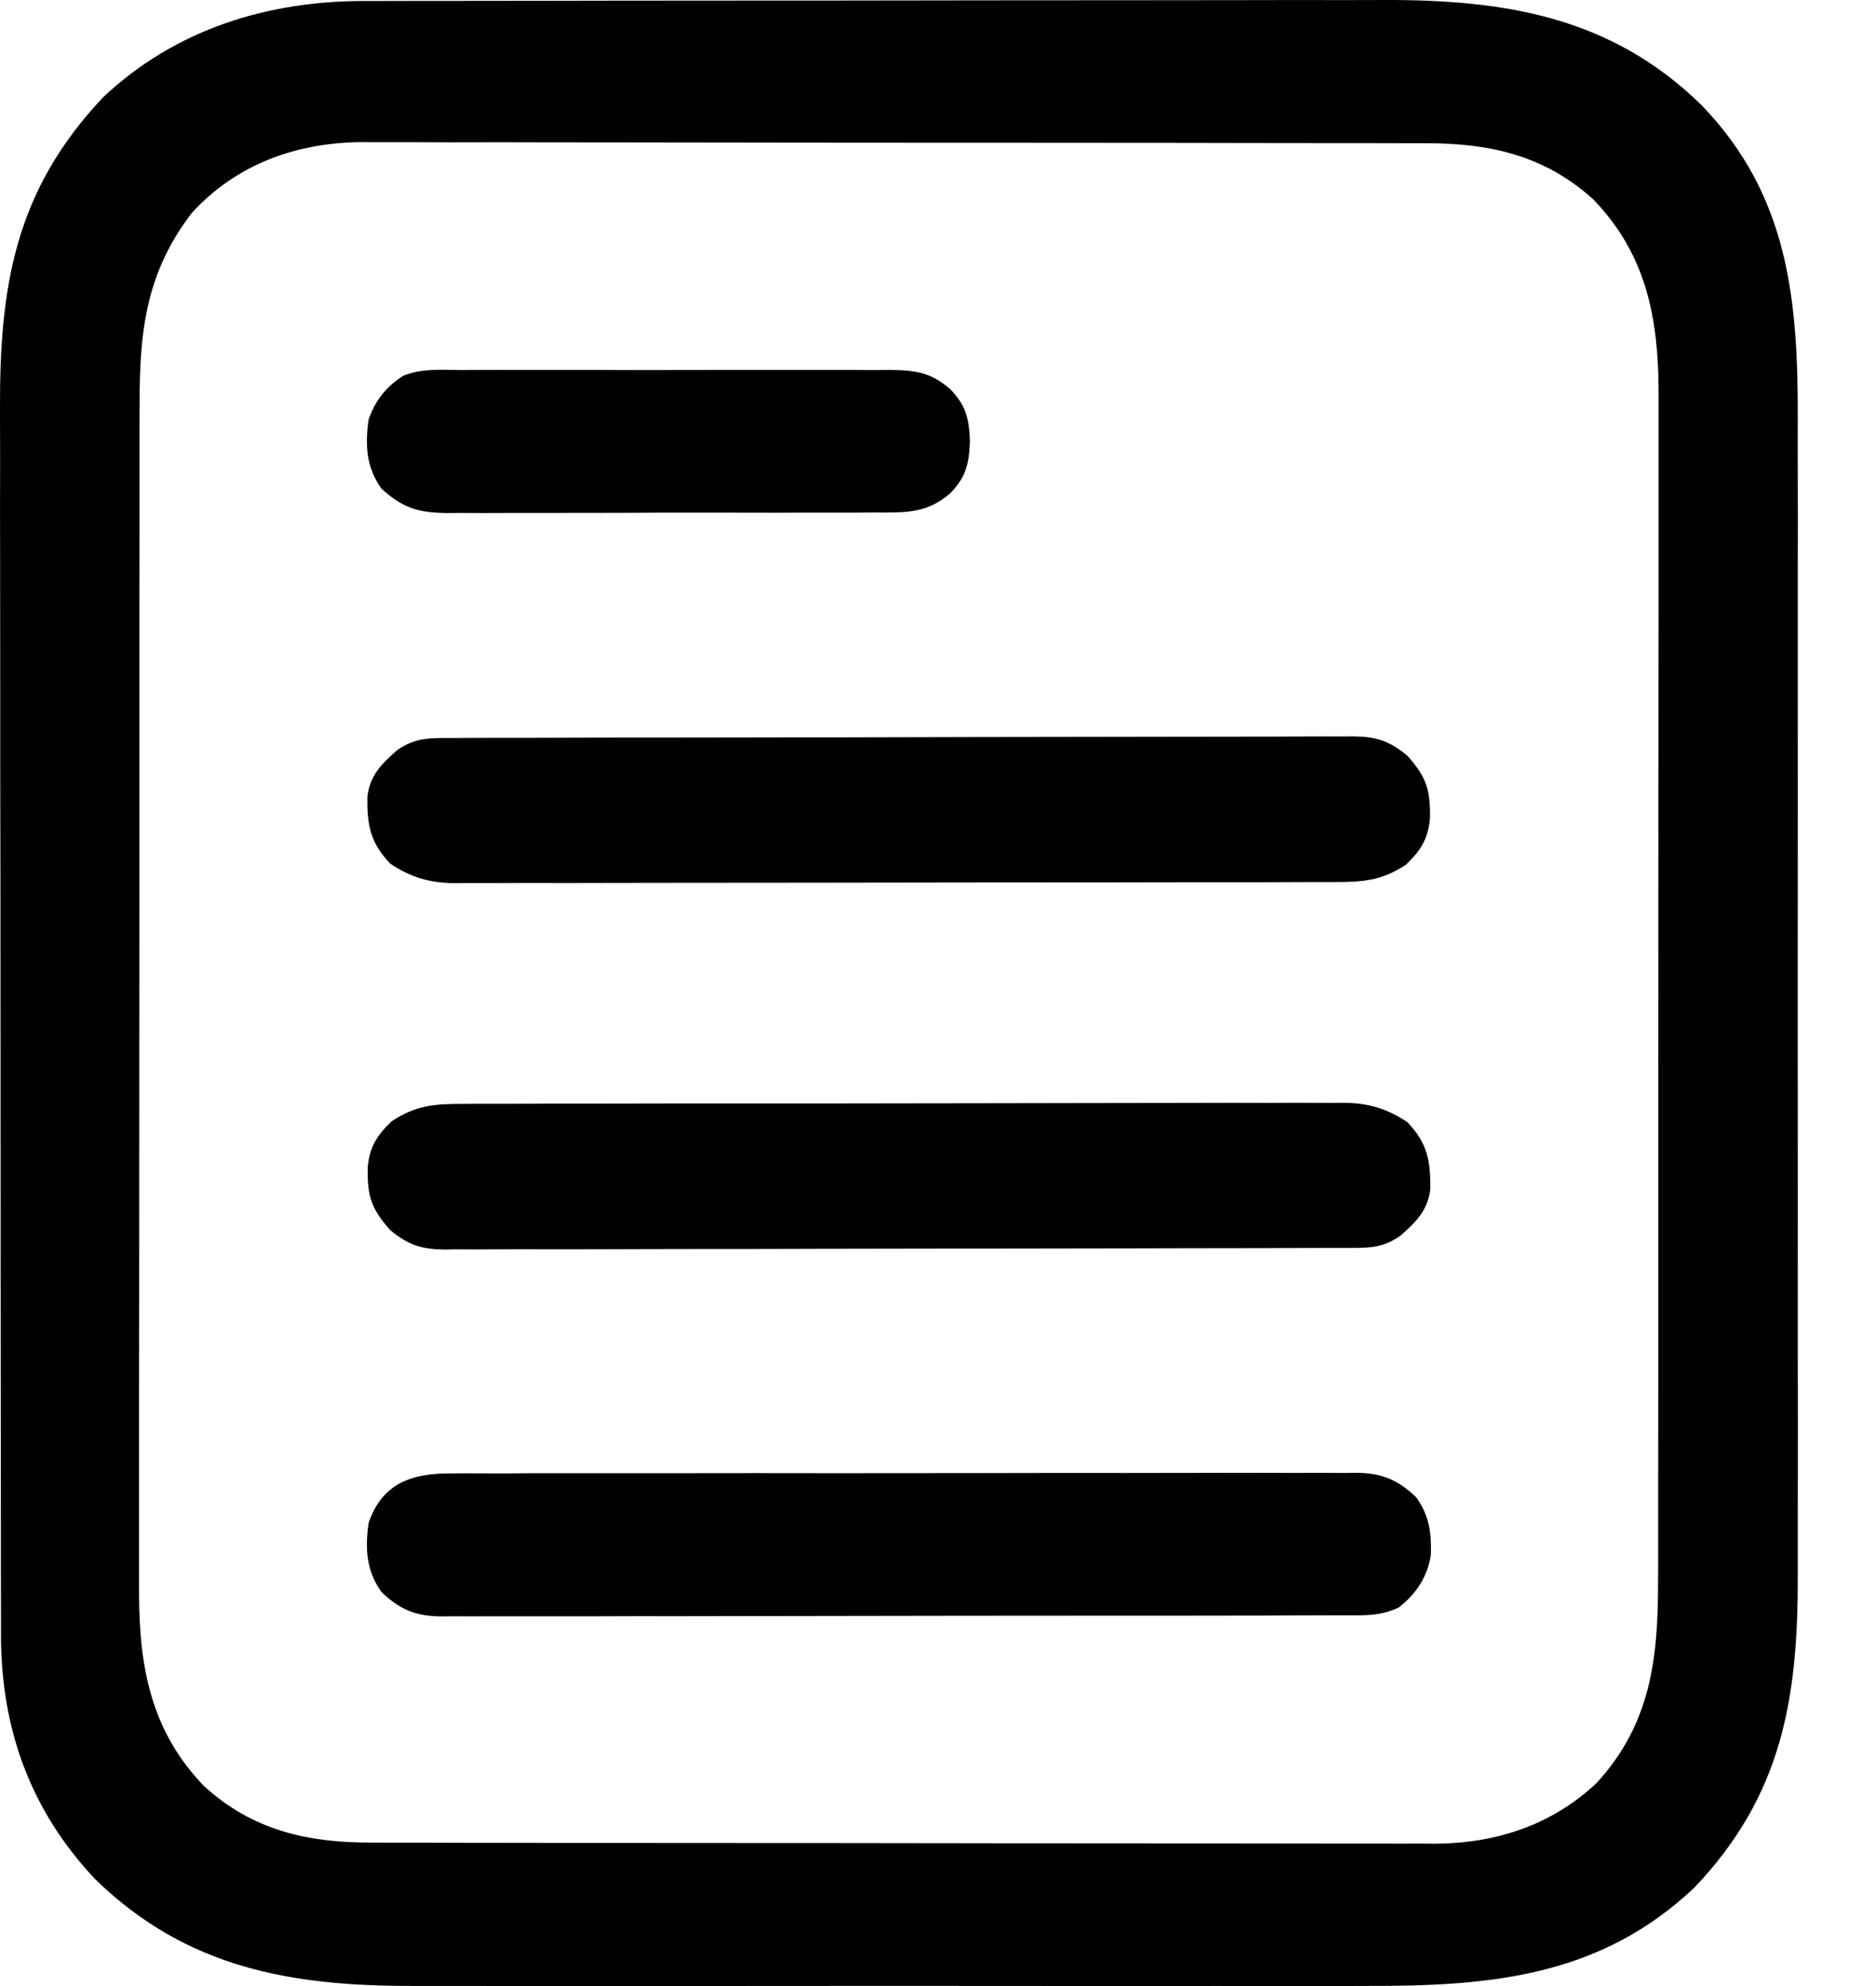 <svg width="17" height="18" viewBox="0 0 17 18" fill="none" xmlns="http://www.w3.org/2000/svg">
<path d="M3.305 0.009C3.37 0.009 3.37 0.009 3.435 0.009C3.579 0.008 3.722 0.008 3.865 0.008C3.968 0.008 4.071 0.008 4.174 0.008C4.453 0.007 4.733 0.007 5.012 0.007C5.187 0.007 5.362 0.006 5.537 0.006C6.021 0.006 6.506 0.005 6.99 0.005C7.021 0.005 7.052 0.005 7.084 0.005C7.115 0.005 7.146 0.005 7.178 0.005C7.241 0.005 7.304 0.005 7.367 0.005C7.398 0.005 7.429 0.005 7.461 0.005C7.966 0.005 8.472 0.004 8.977 0.003C9.496 0.002 10.015 0.002 10.535 0.002C10.826 0.002 11.117 0.002 11.409 0.001C11.657 0 11.905 0 12.153 0.001C12.28 0.001 12.406 0.001 12.532 7.55611e-05C13.632 -0.004 14.599 0.149 15.419 0.953C16.212 1.773 16.294 2.726 16.291 3.804C16.29 3.958 16.291 4.111 16.291 4.265C16.292 4.565 16.292 4.865 16.291 5.165C16.291 5.409 16.291 5.654 16.291 5.898C16.291 5.95 16.291 5.95 16.291 6.003C16.291 6.074 16.291 6.145 16.291 6.216C16.292 6.879 16.291 7.541 16.291 8.204C16.29 8.772 16.29 9.34 16.291 9.907C16.291 10.568 16.292 11.229 16.291 11.889C16.291 11.96 16.291 12.03 16.291 12.101C16.291 12.153 16.291 12.153 16.291 12.206C16.291 12.45 16.291 12.693 16.292 12.937C16.292 13.234 16.292 13.531 16.291 13.828C16.291 13.979 16.291 14.131 16.291 14.282C16.294 15.394 16.149 16.272 15.356 17.106C14.502 17.916 13.504 18.002 12.389 17.999C12.286 17.999 12.183 17.999 12.08 18C11.831 18 11.582 18 11.332 18C11.13 17.999 10.927 17.999 10.724 18C10.695 18 10.666 18 10.636 18C10.577 18 10.518 18 10.459 18C9.908 18 9.357 18 8.806 17.999C8.334 17.998 7.862 17.999 7.391 17.999C6.841 18 6.292 18 5.742 18C5.684 18 5.625 18 5.566 18C5.537 18 5.508 18 5.479 18C5.276 17.999 5.074 18 4.872 18C4.625 18 4.378 18 4.131 17.999C4.005 17.999 3.879 17.999 3.754 17.999C2.642 18.002 1.695 17.84 0.866 17.035C0.272 16.407 0.007 15.66 0.009 14.809C0.009 14.757 0.009 14.706 0.009 14.653C0.008 14.511 0.008 14.368 0.008 14.226C0.008 14.072 0.008 13.918 0.008 13.764C0.007 13.463 0.007 13.162 0.007 12.861C0.007 12.617 0.007 12.372 0.006 12.127C0.006 11.432 0.005 10.736 0.005 10.041C0.005 10.004 0.005 9.966 0.005 9.928C0.005 9.89 0.005 9.853 0.005 9.814C0.005 9.207 0.005 8.6 0.004 7.993C0.002 7.369 0.002 6.745 0.002 6.12C0.002 5.77 0.002 5.42 0.001 5.07C0 4.772 4.63827e-06 4.474 0.001 4.176C0.001 4.024 0.001 3.872 0 3.72C-0.005 2.601 0.132 1.731 0.935 0.881C1.59 0.264 2.424 0.008 3.305 0.009ZM1.739 1.929C1.323 2.47 1.264 3.003 1.265 3.664C1.265 3.711 1.264 3.759 1.264 3.808C1.264 3.939 1.264 4.069 1.264 4.2C1.264 4.342 1.264 4.483 1.264 4.625C1.263 4.901 1.263 5.178 1.263 5.455C1.263 5.68 1.263 5.905 1.263 6.13C1.263 6.769 1.263 7.408 1.263 8.047C1.263 8.082 1.263 8.116 1.263 8.152C1.263 8.186 1.263 8.221 1.263 8.256C1.263 8.814 1.262 9.372 1.262 9.93C1.261 10.504 1.261 11.078 1.261 11.652C1.261 11.974 1.261 12.296 1.26 12.618C1.26 12.892 1.26 13.166 1.26 13.44C1.26 13.58 1.26 13.719 1.26 13.859C1.26 14.011 1.26 14.163 1.26 14.315C1.26 14.358 1.26 14.402 1.26 14.446C1.262 15.117 1.371 15.694 1.852 16.191C2.293 16.591 2.789 16.701 3.369 16.7C3.433 16.7 3.433 16.7 3.497 16.701C3.639 16.701 3.781 16.701 3.923 16.701C4.024 16.701 4.126 16.701 4.228 16.702C4.504 16.702 4.78 16.702 5.056 16.703C5.229 16.703 5.401 16.703 5.574 16.703C6.052 16.703 6.531 16.704 7.009 16.704C7.04 16.704 7.07 16.704 7.102 16.704C7.132 16.704 7.163 16.704 7.195 16.704C7.257 16.704 7.319 16.704 7.381 16.704C7.427 16.704 7.427 16.704 7.474 16.704C7.973 16.704 8.473 16.705 8.972 16.706C9.485 16.707 9.997 16.707 10.51 16.707C10.798 16.707 11.086 16.708 11.374 16.708C11.645 16.709 11.915 16.709 12.186 16.709C12.285 16.709 12.385 16.709 12.484 16.709C12.62 16.71 12.755 16.709 12.891 16.709C12.95 16.71 12.95 16.71 13.009 16.71C13.56 16.706 14.065 16.54 14.469 16.159C14.96 15.623 15.026 15.029 15.025 14.335C15.025 14.287 15.026 14.239 15.026 14.191C15.026 14.06 15.026 13.929 15.026 13.798C15.026 13.657 15.026 13.515 15.026 13.374C15.027 13.097 15.027 12.82 15.027 12.544C15.027 12.319 15.027 12.093 15.027 11.868C15.027 11.229 15.027 10.59 15.027 9.951C15.027 9.917 15.027 9.882 15.027 9.847C15.027 9.812 15.027 9.778 15.027 9.742C15.027 9.184 15.028 8.626 15.028 8.068C15.029 7.494 15.029 6.92 15.029 6.346C15.029 6.024 15.029 5.702 15.03 5.38C15.03 5.106 15.03 4.832 15.03 4.558C15.03 4.419 15.03 4.279 15.03 4.139C15.03 3.988 15.03 3.836 15.03 3.684C15.03 3.619 15.03 3.619 15.03 3.552C15.028 2.882 14.919 2.305 14.438 1.807C13.997 1.408 13.501 1.298 12.921 1.298C12.857 1.298 12.857 1.298 12.793 1.298C12.651 1.297 12.509 1.297 12.367 1.297C12.266 1.297 12.164 1.297 12.062 1.297C11.786 1.296 11.51 1.296 11.234 1.296C11.061 1.296 10.889 1.296 10.716 1.295C10.238 1.295 9.759 1.295 9.281 1.294C9.251 1.294 9.22 1.294 9.188 1.294C9.158 1.294 9.127 1.294 9.095 1.294C9.033 1.294 8.971 1.294 8.909 1.294C8.863 1.294 8.863 1.294 8.816 1.294C8.317 1.294 7.818 1.293 7.318 1.293C6.806 1.292 6.293 1.291 5.78 1.291C5.492 1.291 5.204 1.291 4.916 1.29C4.646 1.289 4.375 1.289 4.104 1.29C4.005 1.29 3.905 1.29 3.806 1.289C3.67 1.289 3.535 1.289 3.399 1.289C3.36 1.289 3.321 1.289 3.281 1.288C2.687 1.292 2.145 1.486 1.739 1.929Z" fill="black"/>
<path d="M4.196 10.005C4.231 10.004 4.266 10.004 4.302 10.004C4.419 10.004 4.537 10.004 4.654 10.004C4.738 10.004 4.822 10.003 4.907 10.003C5.135 10.002 5.364 10.002 5.593 10.002C5.784 10.002 5.975 10.002 6.166 10.001C6.616 10.001 7.067 10.001 7.517 10.001C7.982 10.001 8.447 10 8.911 9.999C9.31 9.998 9.709 9.997 10.108 9.997C10.347 9.997 10.585 9.997 10.823 9.996C11.047 9.995 11.272 9.995 11.496 9.996C11.578 9.996 11.66 9.996 11.742 9.995C11.855 9.995 11.967 9.995 12.079 9.996C12.128 9.995 12.128 9.995 12.178 9.995C12.4 9.997 12.569 10.047 12.754 10.171C12.936 10.362 12.964 10.522 12.961 10.777C12.939 10.97 12.832 11.075 12.691 11.199C12.521 11.32 12.382 11.31 12.18 11.31C12.144 11.31 12.109 11.31 12.072 11.31C11.952 11.311 11.832 11.311 11.712 11.311C11.626 11.311 11.54 11.312 11.454 11.312C11.22 11.312 10.987 11.313 10.753 11.313C10.607 11.313 10.461 11.314 10.315 11.314C9.885 11.315 9.455 11.315 9.025 11.316C8.946 11.316 8.867 11.316 8.789 11.316C8.762 11.316 8.736 11.316 8.71 11.316C8.287 11.316 7.865 11.317 7.443 11.318C7.01 11.32 6.576 11.32 6.143 11.32C5.899 11.32 5.656 11.321 5.413 11.322C5.184 11.323 4.955 11.323 4.726 11.322C4.642 11.322 4.558 11.323 4.474 11.323C4.359 11.324 4.244 11.324 4.13 11.323C4.096 11.324 4.063 11.324 4.029 11.325C3.82 11.322 3.702 11.286 3.535 11.148C3.362 10.951 3.328 10.84 3.332 10.583C3.347 10.397 3.417 10.288 3.55 10.162C3.767 10.017 3.942 10.004 4.196 10.005Z" fill="black"/>
<path d="M4.11 6.689C4.146 6.688 4.181 6.688 4.218 6.688C4.338 6.688 4.458 6.688 4.578 6.687C4.664 6.687 4.75 6.687 4.836 6.687C5.07 6.686 5.303 6.686 5.537 6.685C5.683 6.685 5.829 6.685 5.975 6.685C6.405 6.684 6.835 6.683 7.265 6.683C7.344 6.683 7.423 6.683 7.502 6.683C7.528 6.683 7.554 6.683 7.58 6.683C8.003 6.682 8.425 6.681 8.847 6.68C9.28 6.679 9.714 6.678 10.147 6.678C10.391 6.678 10.634 6.678 10.877 6.677C11.106 6.676 11.335 6.676 11.564 6.676C11.648 6.676 11.732 6.676 11.816 6.675C11.931 6.674 12.046 6.675 12.16 6.675C12.194 6.675 12.227 6.674 12.261 6.674C12.47 6.676 12.588 6.712 12.755 6.851C12.928 7.047 12.962 7.158 12.958 7.415C12.943 7.602 12.873 7.711 12.74 7.837C12.524 7.981 12.348 7.995 12.095 7.994C12.059 7.994 12.024 7.994 11.988 7.994C11.871 7.995 11.753 7.995 11.636 7.995C11.552 7.995 11.468 7.995 11.383 7.996C11.155 7.996 10.926 7.996 10.697 7.996C10.506 7.997 10.315 7.997 10.124 7.997C9.674 7.998 9.223 7.998 8.773 7.998C8.308 7.998 7.843 7.999 7.379 8C6.98 8.001 6.581 8.001 6.182 8.001C5.943 8.001 5.705 8.001 5.467 8.002C5.243 8.003 5.018 8.003 4.794 8.002C4.712 8.002 4.63 8.003 4.548 8.003C4.435 8.004 4.323 8.003 4.211 8.003C4.178 8.003 4.146 8.004 4.112 8.004C3.89 8.001 3.721 7.951 3.536 7.827C3.354 7.636 3.326 7.477 3.329 7.222C3.351 7.028 3.458 6.923 3.599 6.799C3.769 6.679 3.908 6.689 4.11 6.689Z" fill="black"/>
<path d="M4.092 13.354C4.128 13.354 4.165 13.354 4.202 13.353C4.322 13.353 4.443 13.353 4.564 13.354C4.65 13.353 4.737 13.353 4.823 13.352C5.058 13.352 5.293 13.352 5.528 13.352C5.725 13.352 5.921 13.352 6.117 13.352C6.606 13.351 7.096 13.351 7.585 13.352C8.01 13.352 8.434 13.352 8.859 13.351C9.295 13.35 9.732 13.349 10.168 13.35C10.413 13.35 10.658 13.35 10.903 13.349C11.133 13.348 11.363 13.348 11.593 13.349C11.678 13.35 11.762 13.349 11.847 13.349C11.962 13.348 12.077 13.349 12.193 13.35C12.226 13.349 12.26 13.349 12.294 13.348C12.523 13.352 12.666 13.41 12.833 13.57C12.953 13.737 12.973 13.894 12.966 14.096C12.933 14.295 12.834 14.445 12.675 14.569C12.515 14.645 12.378 14.641 12.203 14.64C12.166 14.64 12.13 14.64 12.093 14.64C11.973 14.641 11.852 14.641 11.731 14.641C11.645 14.641 11.558 14.641 11.471 14.642C11.236 14.643 11.001 14.643 10.766 14.643C10.569 14.643 10.373 14.643 10.177 14.643C9.687 14.644 9.198 14.644 8.708 14.644C8.283 14.644 7.858 14.645 7.433 14.646C6.997 14.647 6.56 14.648 6.124 14.648C5.879 14.647 5.634 14.648 5.389 14.649C5.158 14.649 4.928 14.649 4.698 14.649C4.613 14.649 4.529 14.649 4.444 14.649C4.329 14.65 4.213 14.649 4.098 14.649C4.064 14.649 4.031 14.65 3.996 14.65C3.767 14.647 3.624 14.589 3.457 14.429C3.318 14.236 3.308 14.034 3.34 13.804C3.464 13.436 3.741 13.351 4.092 13.354Z" fill="black"/>
<path d="M4.181 3.354C4.248 3.353 4.248 3.353 4.317 3.353C4.465 3.352 4.614 3.353 4.762 3.353C4.866 3.353 4.969 3.353 5.072 3.353C5.289 3.352 5.505 3.353 5.722 3.354C5.972 3.354 6.222 3.354 6.471 3.353C6.712 3.353 6.953 3.353 7.194 3.353C7.296 3.353 7.399 3.353 7.501 3.353C7.644 3.352 7.787 3.353 7.93 3.354C7.993 3.353 7.993 3.353 8.058 3.353C8.295 3.355 8.433 3.372 8.614 3.53C8.756 3.679 8.782 3.799 8.79 3.999C8.782 4.199 8.756 4.319 8.614 4.468C8.4 4.655 8.207 4.646 7.93 4.645C7.886 4.645 7.841 4.646 7.794 4.646C7.646 4.647 7.498 4.646 7.349 4.646C7.246 4.646 7.143 4.647 7.04 4.647C6.823 4.647 6.607 4.647 6.391 4.646C6.141 4.646 5.892 4.646 5.642 4.648C5.401 4.649 5.161 4.649 4.92 4.649C4.818 4.649 4.716 4.649 4.614 4.649C4.471 4.65 4.328 4.65 4.185 4.649C4.122 4.649 4.122 4.649 4.057 4.65C3.792 4.647 3.655 4.608 3.457 4.429C3.318 4.235 3.308 4.034 3.34 3.804C3.398 3.632 3.5 3.503 3.654 3.406C3.821 3.337 4.003 3.352 4.181 3.354Z" fill="black"/>
</svg>

